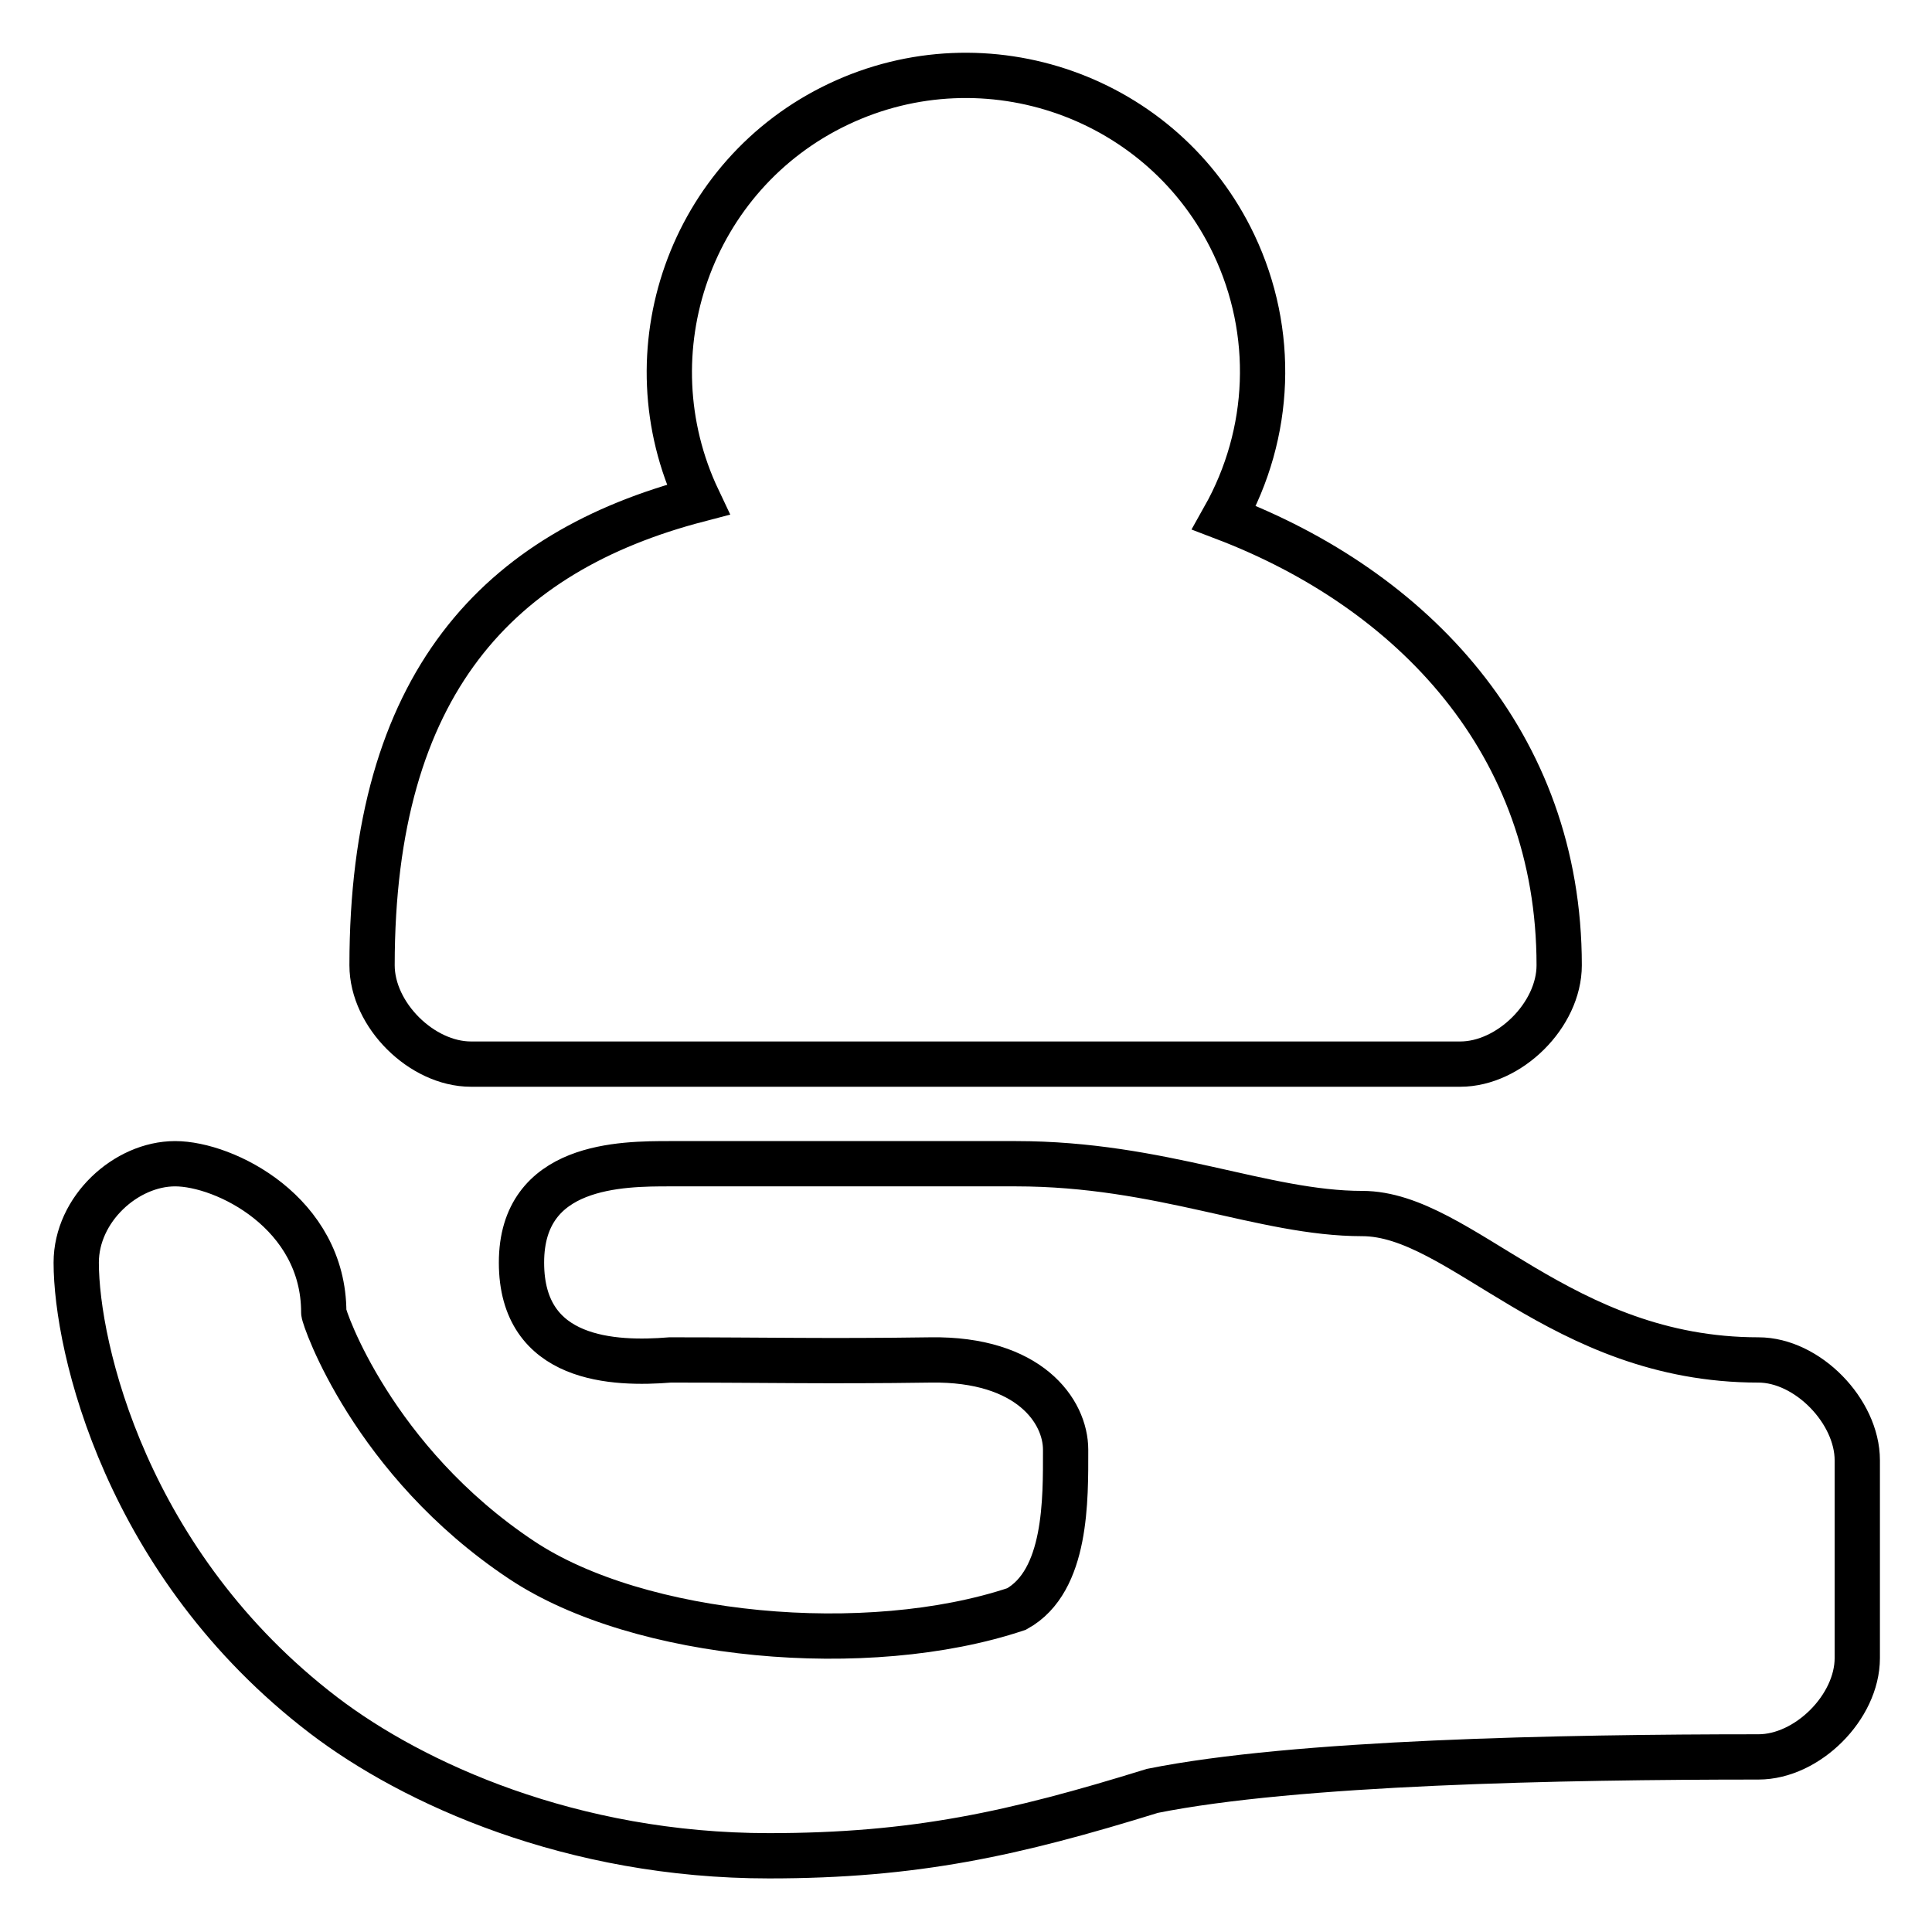 <?xml version="1.0" encoding="utf-8"?>
<!-- Svg Vector Icons : http://www.onlinewebfonts.com/icon -->
<!DOCTYPE svg PUBLIC "-//W3C//DTD SVG 1.1//EN" "http://www.w3.org/Graphics/SVG/1.1/DTD/svg11.dtd">
<svg version="1.1" xmlns="http://www.w3.org/2000/svg" xmlns:xlink="http://www.w3.org/1999/xlink" x="0px" y="0px" viewBox="0 0 256 256" enable-background="new 0 0 256 256" xml:space="preserve">
<g> <path stroke-width="6" fill-opacity="0" stroke="#000000"  d="M92.5,66.2c-9.3-19.6-1-43.1,18.6-52.4c19.6-9.3,43.1-1,52.4,18.6c5.5,11.6,5,25-1.3,36.2 c24.9,9.5,44.4,29.8,44.4,59.3c0,6.6-6.6,13.1-13.1,13.1H62.4c-6.5,0-13.1-6.5-13.1-13.1C49.3,90.5,66.1,73.1,92.5,66.2L92.5,66.2z  M134.6,154.2c19.3,0,32.8,6.6,45.9,6.6c13.1,0,26.2,19.4,52.5,19.4c6.5,0,13.1,6.8,13.1,13.3v26.2c0,6.5-6.6,13.1-13.1,13.1 c-26.2,0-61.4,0.7-80.3,4.5c-18.4,5.7-31.5,8.6-50.8,8.6c-26.2,0-47.2-9.6-59-18.6c-26.2-20-32.8-48.8-32.8-60 c0-7.1,6.6-13.1,13.1-13.1c6.6,0,19.7,6.5,19.7,19.7c0,0.7,6.5,19.7,26.2,32.8c15.6,10.4,45.9,13.1,65.6,6.5 c6.7-3.7,6.5-14.6,6.5-21.1c0-5.1-4.8-12.1-17.9-11.9c-14,0.2-21.4,0-34.5,0c-7.4,0.6-19.7,0.2-19.7-12.9 c0-13.1,13.3-13.1,19.7-13.1L134.6,154.2L134.6,154.2z"/></g>
</svg>